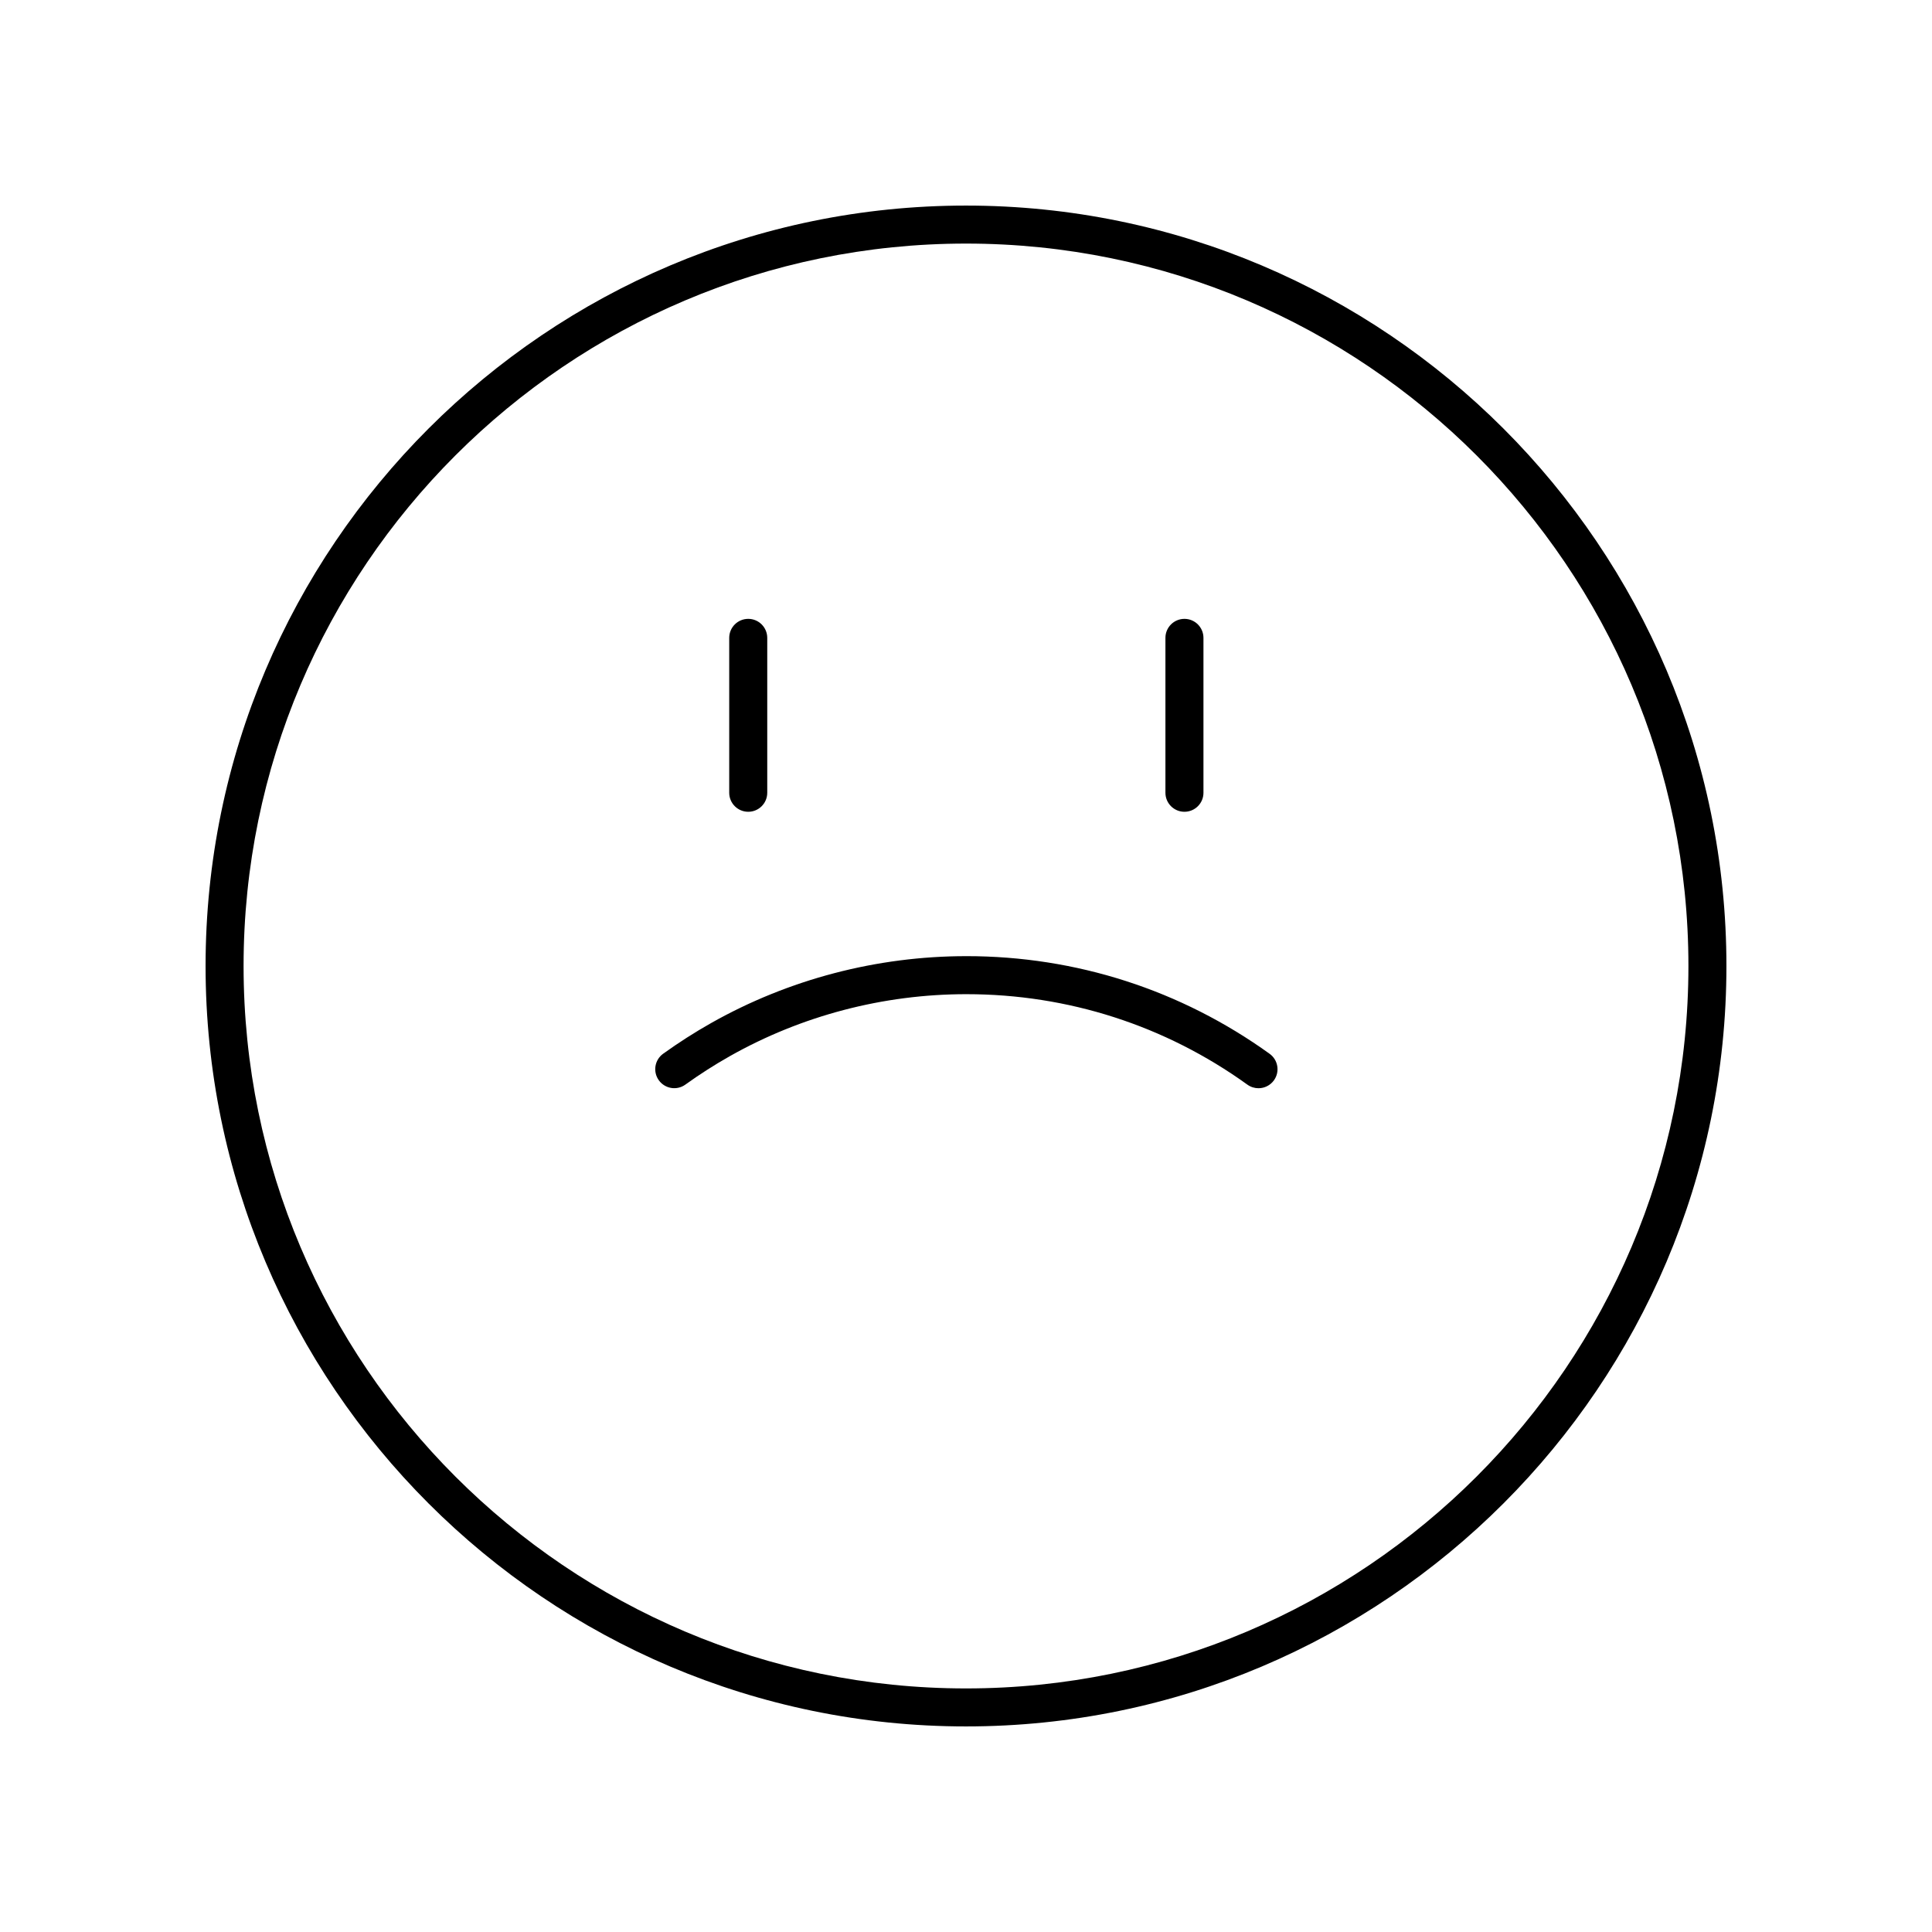 <?xml version="1.0" encoding="UTF-8"?>
<!-- Uploaded to: SVG Repo, www.svgrepo.com, Generator: SVG Repo Mixer Tools -->
<svg fill="#000000" width="800px" height="800px" version="1.1" viewBox="144 144 512 512" xmlns="http://www.w3.org/2000/svg">
 <g>
  <path d="m400 198.48c-111.12 0-201.52 90.402-201.52 201.52s90.406 201.52 201.52 201.52 201.52-90.402 201.52-201.52-90.406-201.52-201.52-201.52zm0 392.97c-105.56 0-191.45-85.883-191.45-191.45 0-105.56 85.883-191.45 191.45-191.45 105.56 0 191.45 85.883 191.45 191.45-0.004 105.57-85.887 191.45-191.45 191.45z"/>
  <path d="m400.09 397.39c-23.719 0-47.113 6.133-67.645 17.734-4.356 2.461-8.629 5.195-12.703 8.125-2.258 1.629-2.773 4.777-1.145 7.035s4.777 2.773 7.031 1.148c3.777-2.719 7.742-5.254 11.777-7.535 19.02-10.746 40.699-16.43 62.688-16.43 26.938 0 52.695 8.289 74.48 23.977 0.891 0.641 1.918 0.949 2.938 0.949 1.566 0 3.109-0.727 4.094-2.094 1.625-2.258 1.113-5.406-1.145-7.031-23.516-16.93-51.301-25.879-80.371-25.879z"/>
  <path d="m342.29 359.13c2.785 0 5.039-2.254 5.039-5.039v-41.047c0-2.781-2.254-5.039-5.039-5.039s-5.039 2.254-5.039 5.039v41.047c0.004 2.781 2.258 5.039 5.039 5.039z"/>
  <path d="m457.89 359.13c2.785 0 5.039-2.254 5.039-5.039v-41.047c0-2.781-2.254-5.039-5.039-5.039-2.785 0-5.039 2.254-5.039 5.039v41.047c0 2.781 2.254 5.039 5.039 5.039z"/>
 </g>
</svg>